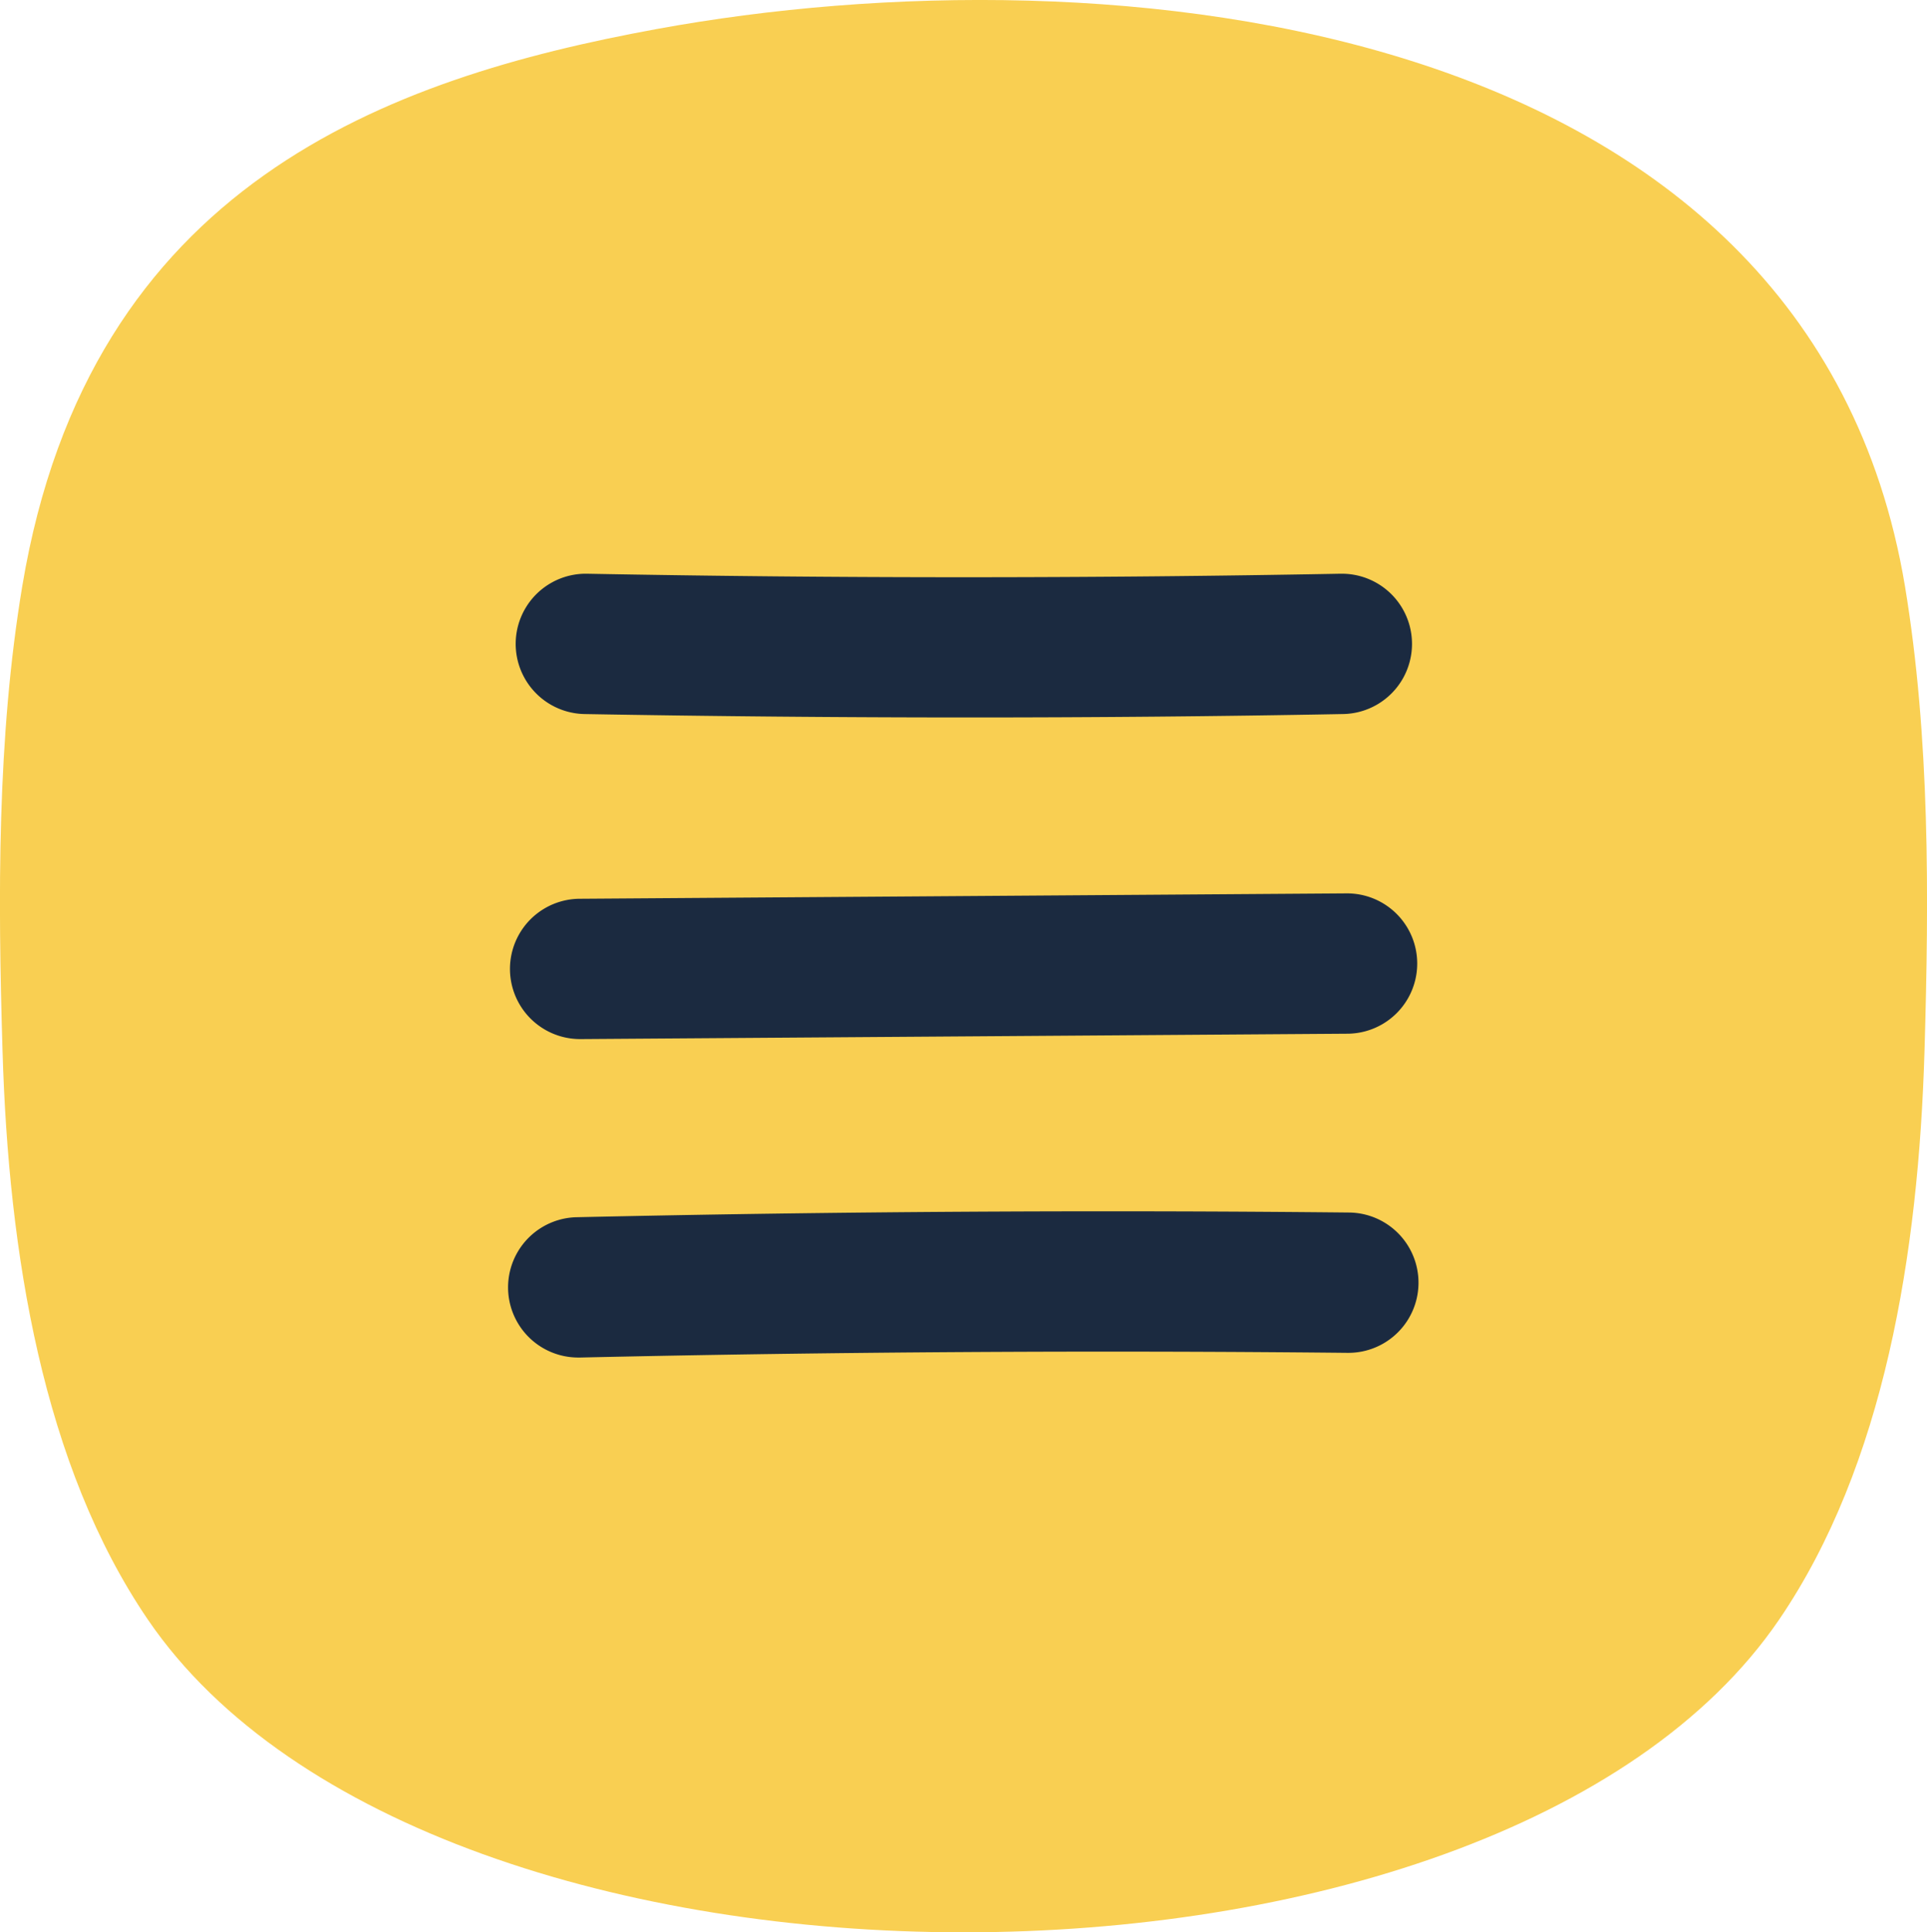 <?xml version="1.0" encoding="UTF-8"?> <svg xmlns="http://www.w3.org/2000/svg" viewBox="0 0 412.06 413.13"> <defs> <style>.cls-1{fill:#f9cf52;}.cls-2{fill:#1b2a40;}</style> </defs> <g id="Слой_2" data-name="Слой 2"> <g id="Слой_1-2" data-name="Слой 1"> <path class="cls-1" d="M411.53,224.59c-1.27,43.43-8.62,88.73-31.11,121.7-60.87,89.21-288.06,89-348.78,0C9.16,313.32,1.81,268,.54,224.59c-1-32.93-1.17-66.92,4.22-99.26C19.1,39.29,83.18,16.71,140.35,6.22c96.46-17.7,246.55-3.4,267,119.11C412.7,157.67,412.5,191.66,411.53,224.59Z"></path> <path class="cls-2" d="M207.41,153.39c-27.53,0-55.06-.25-82.4-.73a15,15,0,1,1,.53-30c53.44,1,107.61,1,161,0h.27a15,15,0,0,1,.25,30C260.63,153.16,234,153.39,207.41,153.39Z"></path> <path class="cls-2" d="M124.1,222.15a15,15,0,0,1-.1-30L287.86,191H288a15,15,0,0,1,.1,30L124.2,222.15Z"></path> <path class="cls-2" d="M123.81,290.23a15,15,0,0,1-.33-30c54.74-1.22,110.23-1.56,164.92-1a15,15,0,0,1-.15,30h-.15c-54.37-.56-109.53-.22-164,1Z"></path> </g> </g> </svg> 